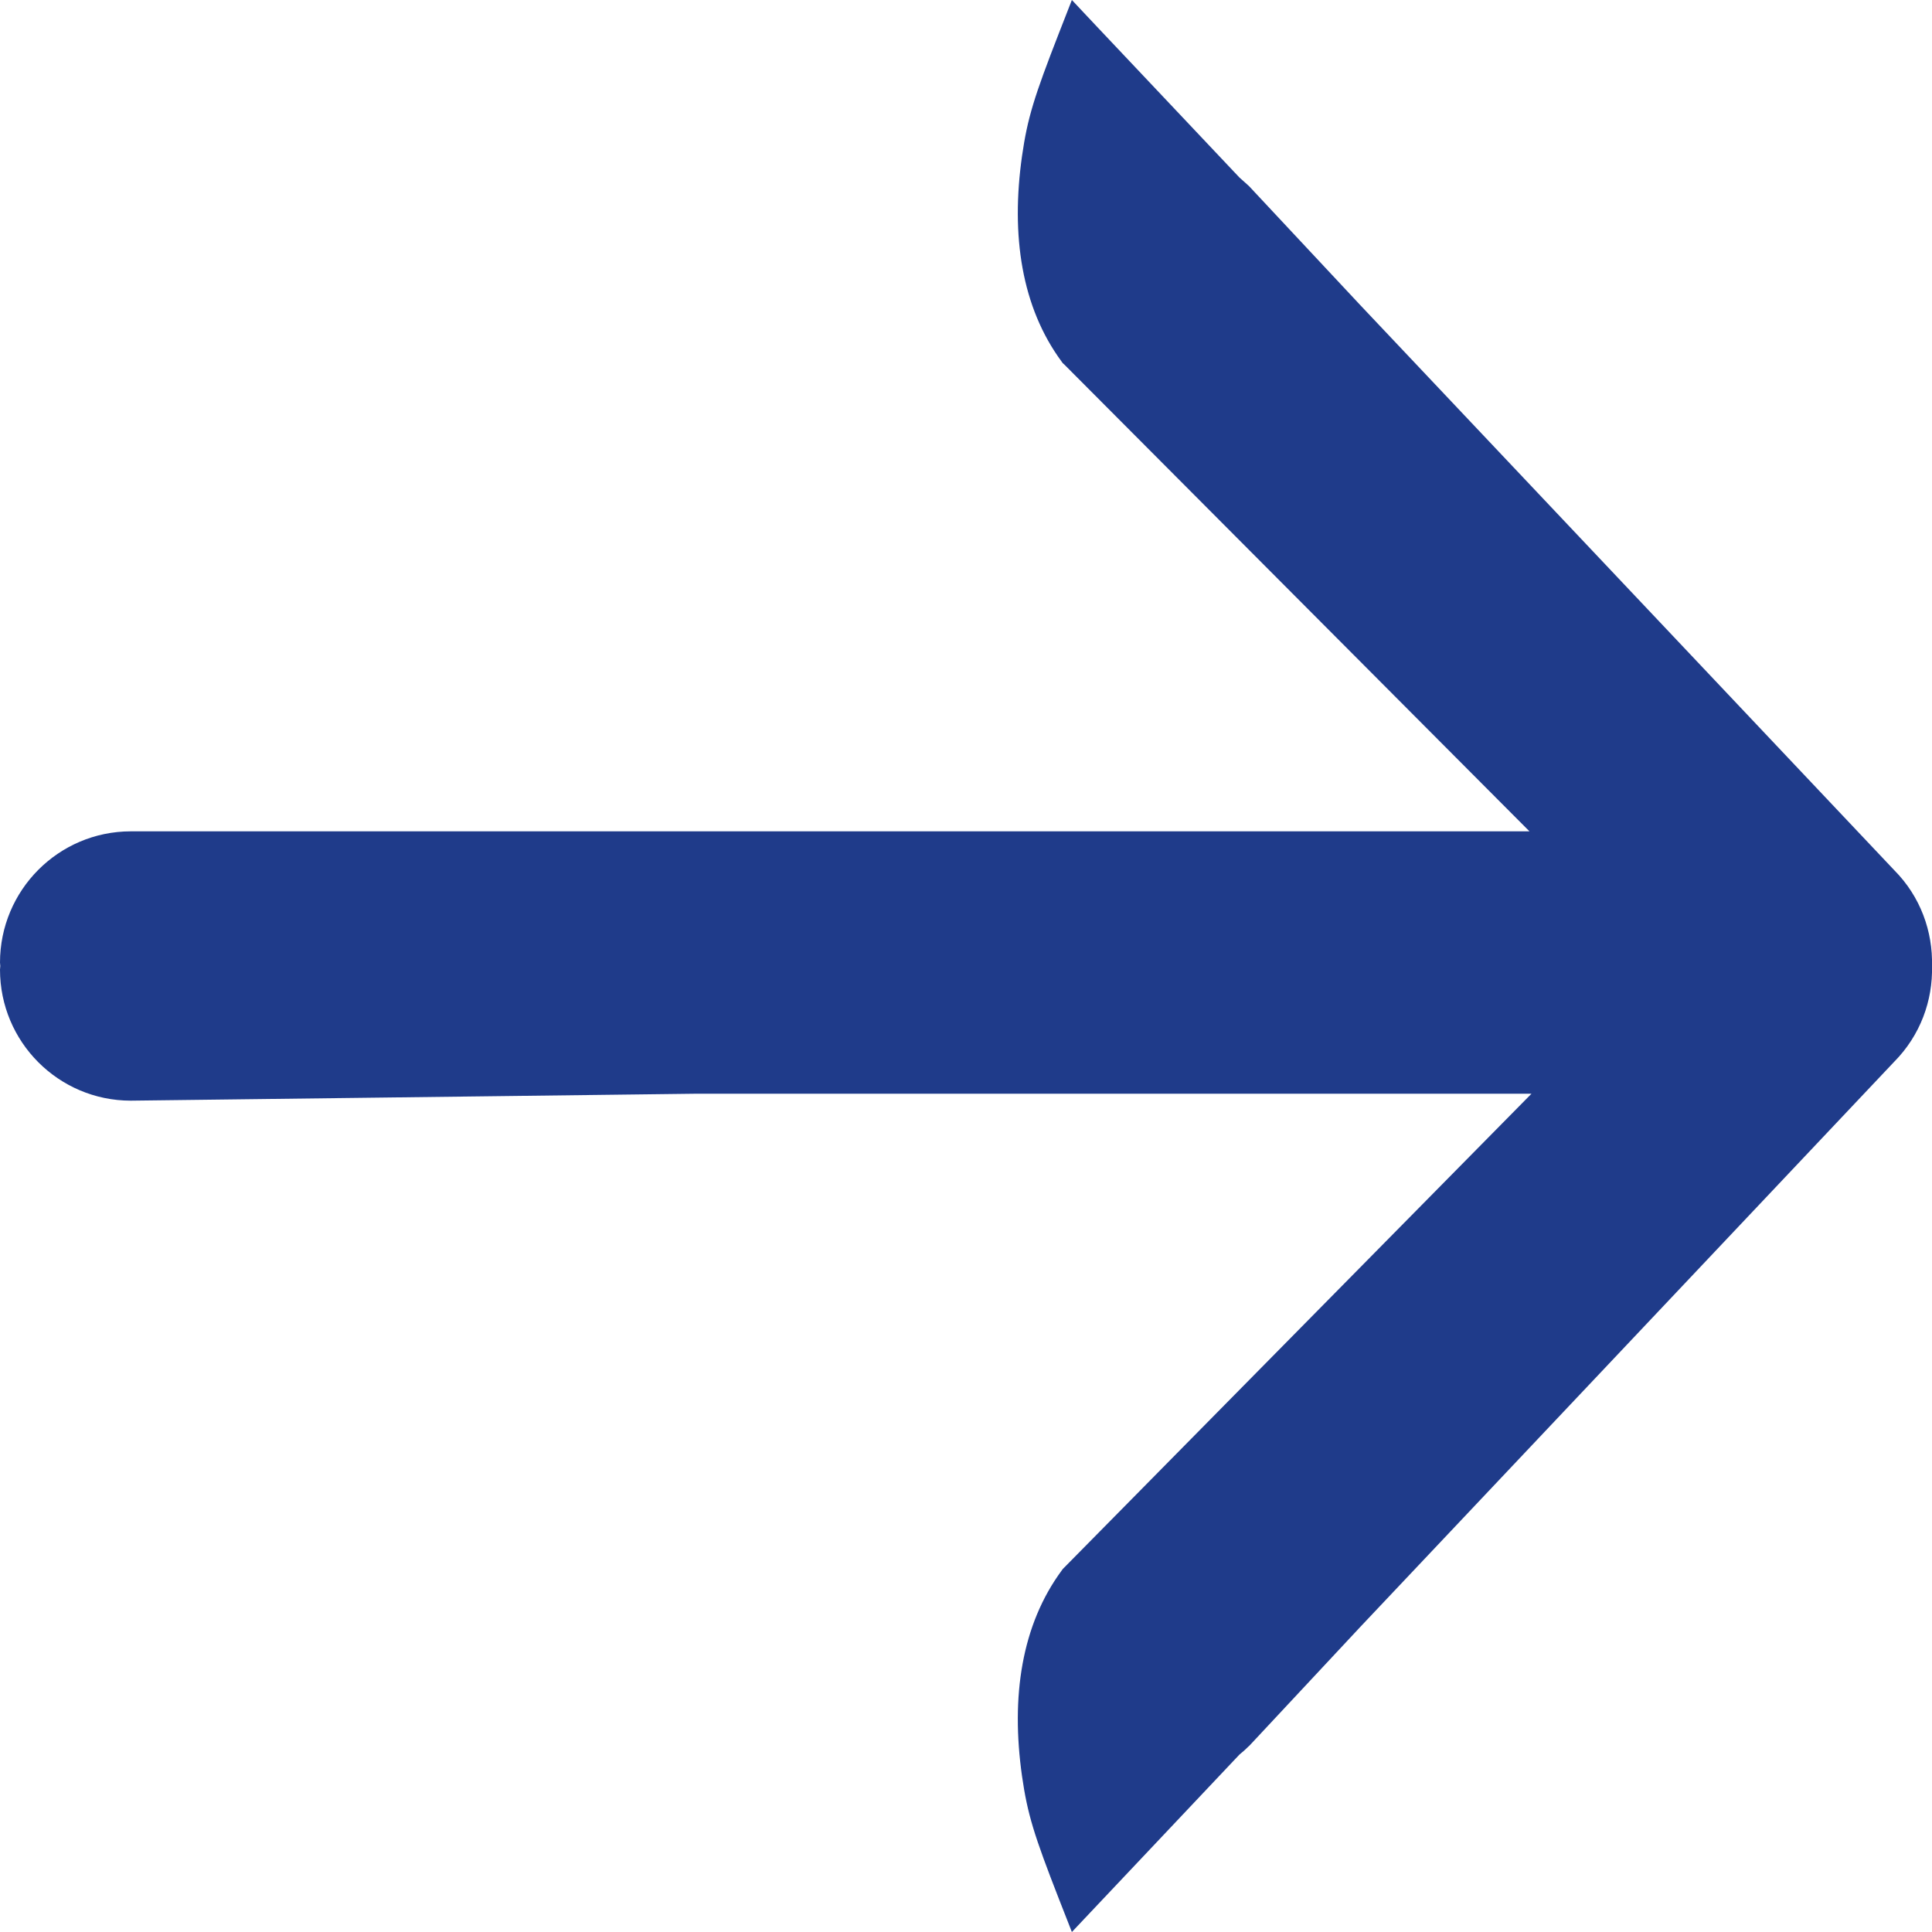 <svg preserveAspectRatio="none" width="100%" height="100%" overflow="visible" style="display: block;" viewBox="0 0 20 20" fill="none" xmlns="http://www.w3.org/2000/svg">
<path id="Union" d="M11.348 0.268L12.83 1.837L12.927 1.924L12.933 1.93L14.081 3.158L19.61 9.009C19.881 9.282 20.009 9.643 20 10C20.009 10.357 19.88 10.717 19.609 10.991L14.089 16.834L12.933 18.072L12.927 18.077C12.896 18.108 12.863 18.137 12.83 18.164L11.096 20L10.962 19.658C10.704 18.997 10.636 18.778 10.58 18.387C10.463 17.564 10.575 16.82 10.992 16.256L11.002 16.242L11.014 16.23L15.854 11.322H7.213L1.355 11.394H1.353C0.606 11.393 0 10.786 0 10.037C1.15307e-09 10.025 0.003 10.012 0.003 10C0.003 9.988 2.45269e-05 9.977 0 9.965C1.6721e-05 9.215 0.606 8.607 1.353 8.606H15.833L11.015 3.771L11.002 3.76L10.992 3.746C10.575 3.182 10.463 2.438 10.58 1.615C10.636 1.224 10.704 1.005 10.962 0.343L11.096 0L11.348 0.268Z" fill="#1F3B8A"/>
</svg>
